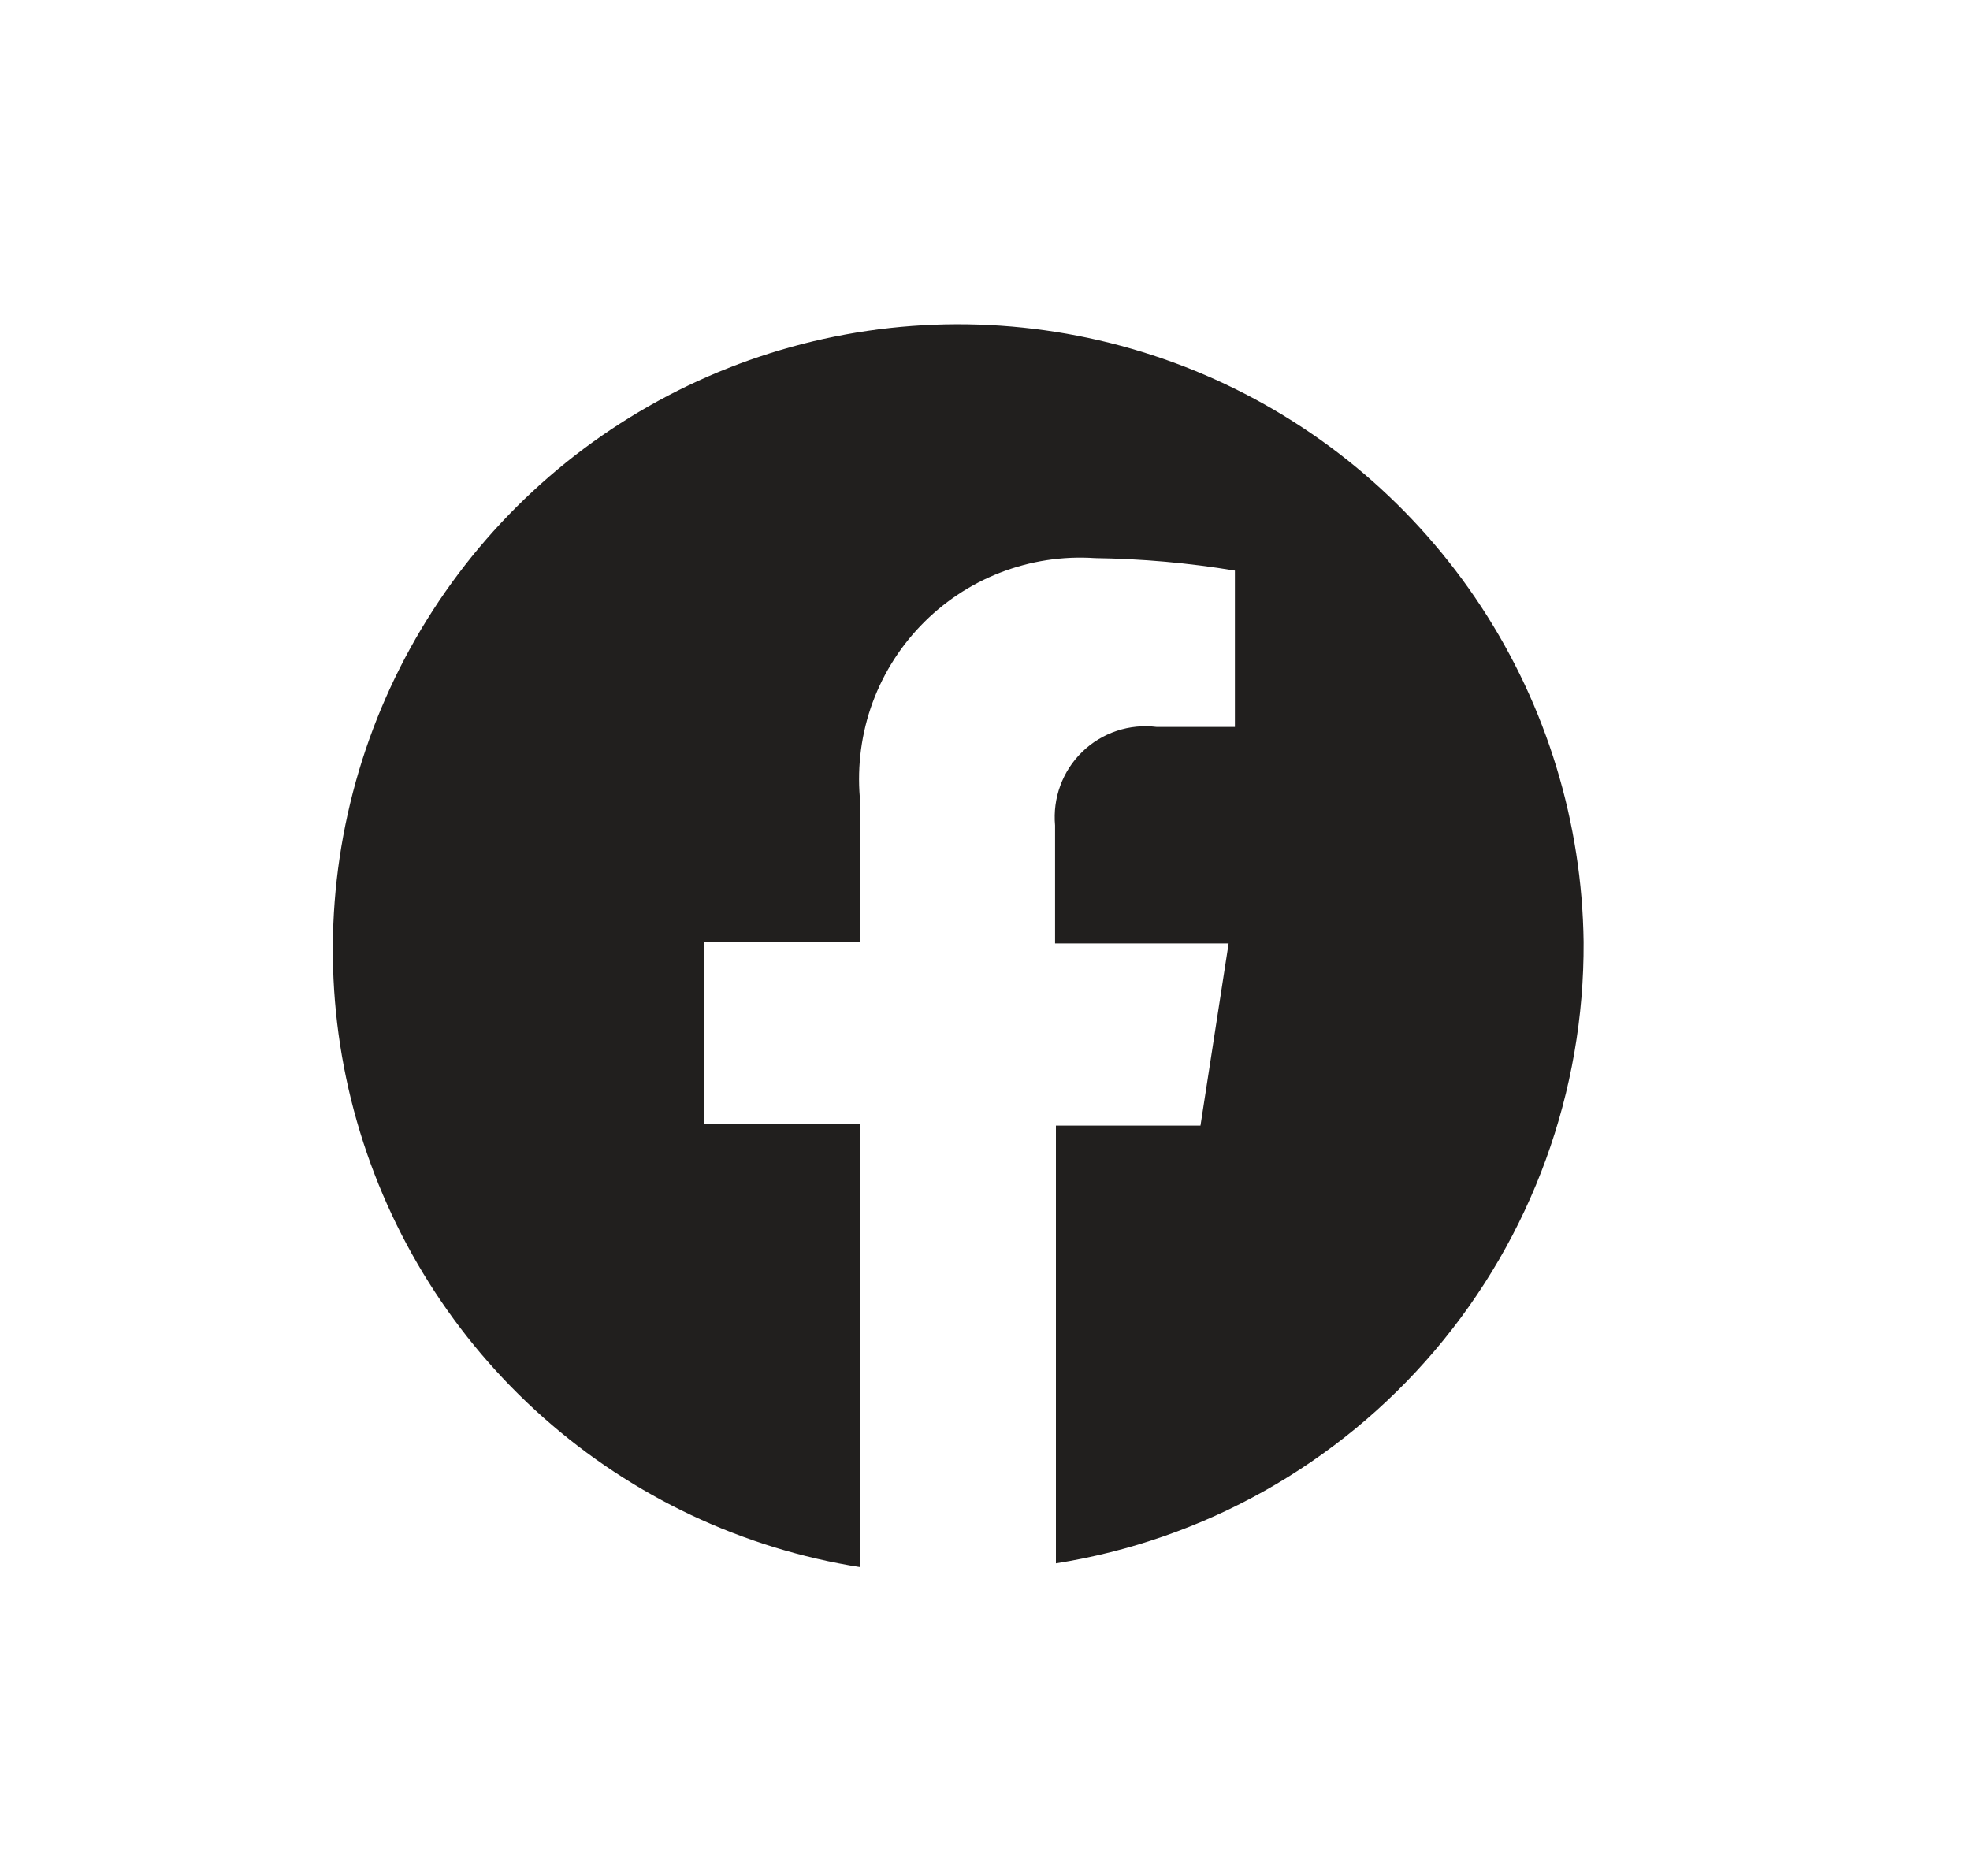 <svg width="21" height="20" viewBox="0 0 21 20" fill="none" xmlns="http://www.w3.org/2000/svg">
<path d="M16.881 10.042C16.865 8.771 16.487 7.532 15.79 6.469C15.094 5.407 14.108 4.565 12.95 4.044C11.791 3.523 10.507 3.343 9.25 3.527C7.993 3.711 6.814 4.25 5.854 5.081C4.893 5.912 4.189 7.001 3.826 8.218C3.463 9.436 3.455 10.732 3.804 11.954C4.153 13.175 4.843 14.272 5.794 15.114C6.745 15.957 7.917 16.51 9.172 16.708V11.983H7.506V10.042H9.172V8.567C9.134 8.224 9.171 7.877 9.281 7.549C9.392 7.222 9.572 6.924 9.811 6.674C10.049 6.425 10.339 6.23 10.661 6.105C10.983 5.98 11.328 5.927 11.672 5.95C12.172 5.957 12.671 6.001 13.164 6.083V7.75H12.331C12.187 7.732 12.041 7.746 11.904 7.792C11.766 7.838 11.641 7.914 11.537 8.015C11.433 8.116 11.353 8.239 11.303 8.375C11.253 8.51 11.234 8.656 11.247 8.8V10.058H13.097L12.797 12H11.256V16.667C12.831 16.418 14.264 15.612 15.296 14.397C16.328 13.181 16.89 11.636 16.881 10.042Z" fill="#211F1E"/>
</svg>
